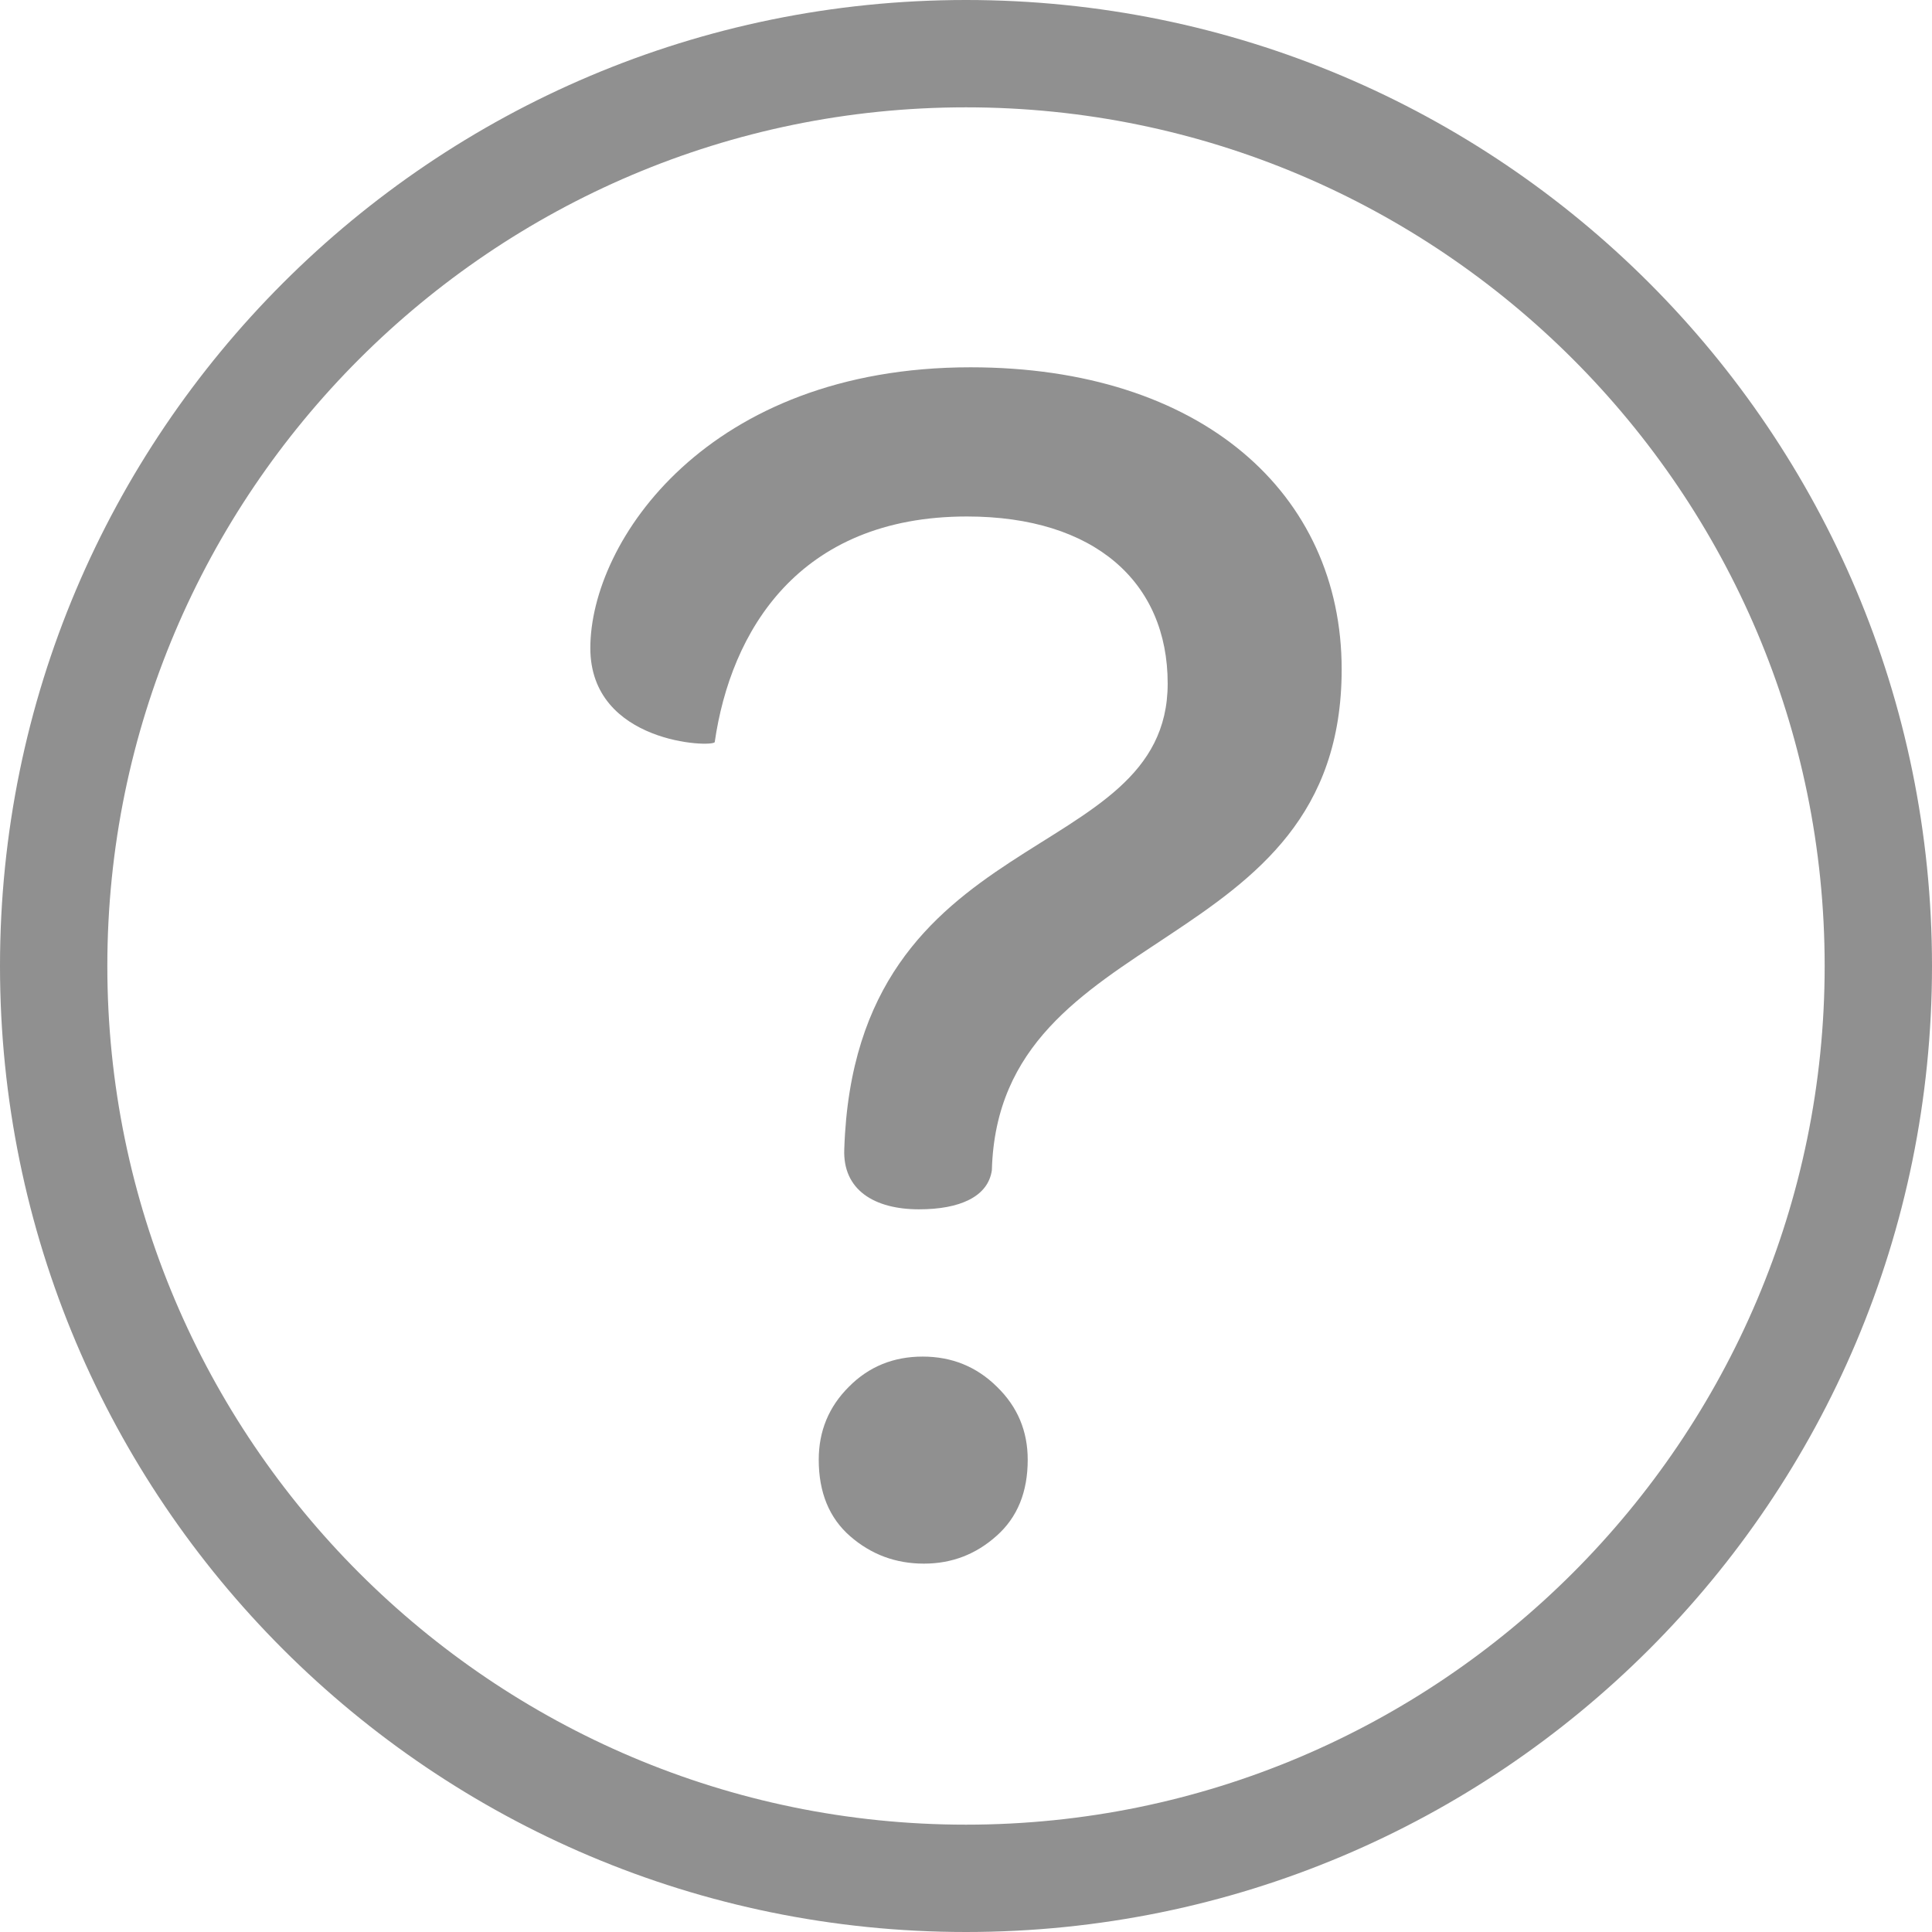 <?xml version="1.0" encoding="UTF-8"?>
<svg width="18px" height="18px" viewBox="0 0 18 18" version="1.1" xmlns="http://www.w3.org/2000/svg" xmlns:xlink="http://www.w3.org/1999/xlink">
    <!-- Generator: sketchtool 51.1 (57501) - http://www.bohemiancoding.com/sketch -->
    <title>C10509DD-423D-42CF-ADEE-F9BA758D3082@3x</title>
    <desc>Created with sketchtool.</desc>
    <defs></defs>
    <g id="PDP-one-page" stroke="none" stroke-width="1" fill="none" fill-rule="evenodd">
        <g id="APC-PDP-Current" transform="translate(-980, -596)" fill="#909090">
            <g id="support" transform="translate(223, 562)">
                <g id="icons/faq">
                    <g transform="translate(757, 34)">
                        <path d="M9,0 C4.031,0 0,4.031 0,9 C0,13.975 4.031,18 9,18 C13.975,18 18,13.975 18,9 C18,4.031 13.975,0 9,0 M9,1 C13.411,1 17,4.589 17,9 C17,13.411 13.411,17 9,17 C4.589,17 1,13.411 1,9 C1,4.589 4.589,1 9,1" id="Fill-6871"></path>
                        <path d="M7.866,10.704 C7.966,7.643 10.879,8.089 10.879,6.368 C10.879,5.425 10.199,4.812 9.009,4.812 C7.435,4.812 6.807,5.888 6.659,6.914 C6.642,6.965 5.5,6.931 5.5,6.038 C5.5,5.043 6.593,3.422 9.042,3.422 C11.193,3.422 12.5,4.597 12.5,6.236 C12.5,8.95 9.305,8.569 9.241,10.902 C9.206,11.15 8.942,11.267 8.562,11.267 C8.147,11.267 7.849,11.087 7.866,10.704" id="Fill-6873"></path>
                        <path d="M8.596,12.639 C8.325,12.639 8.095,12.732 7.909,12.92 C7.721,13.107 7.628,13.334 7.628,13.6 C7.628,13.905 7.726,14.143 7.921,14.313 C8.117,14.483 8.345,14.568 8.608,14.568 C8.867,14.568 9.092,14.482 9.285,14.309 C9.479,14.137 9.575,13.901 9.575,13.6 C9.575,13.334 9.481,13.107 9.288,12.92 C9.098,12.732 8.867,12.639 8.596,12.639" id="Fill-6875"></path>
                    </g>
                </g>
            </g>
        </g>
    </g>
</svg>